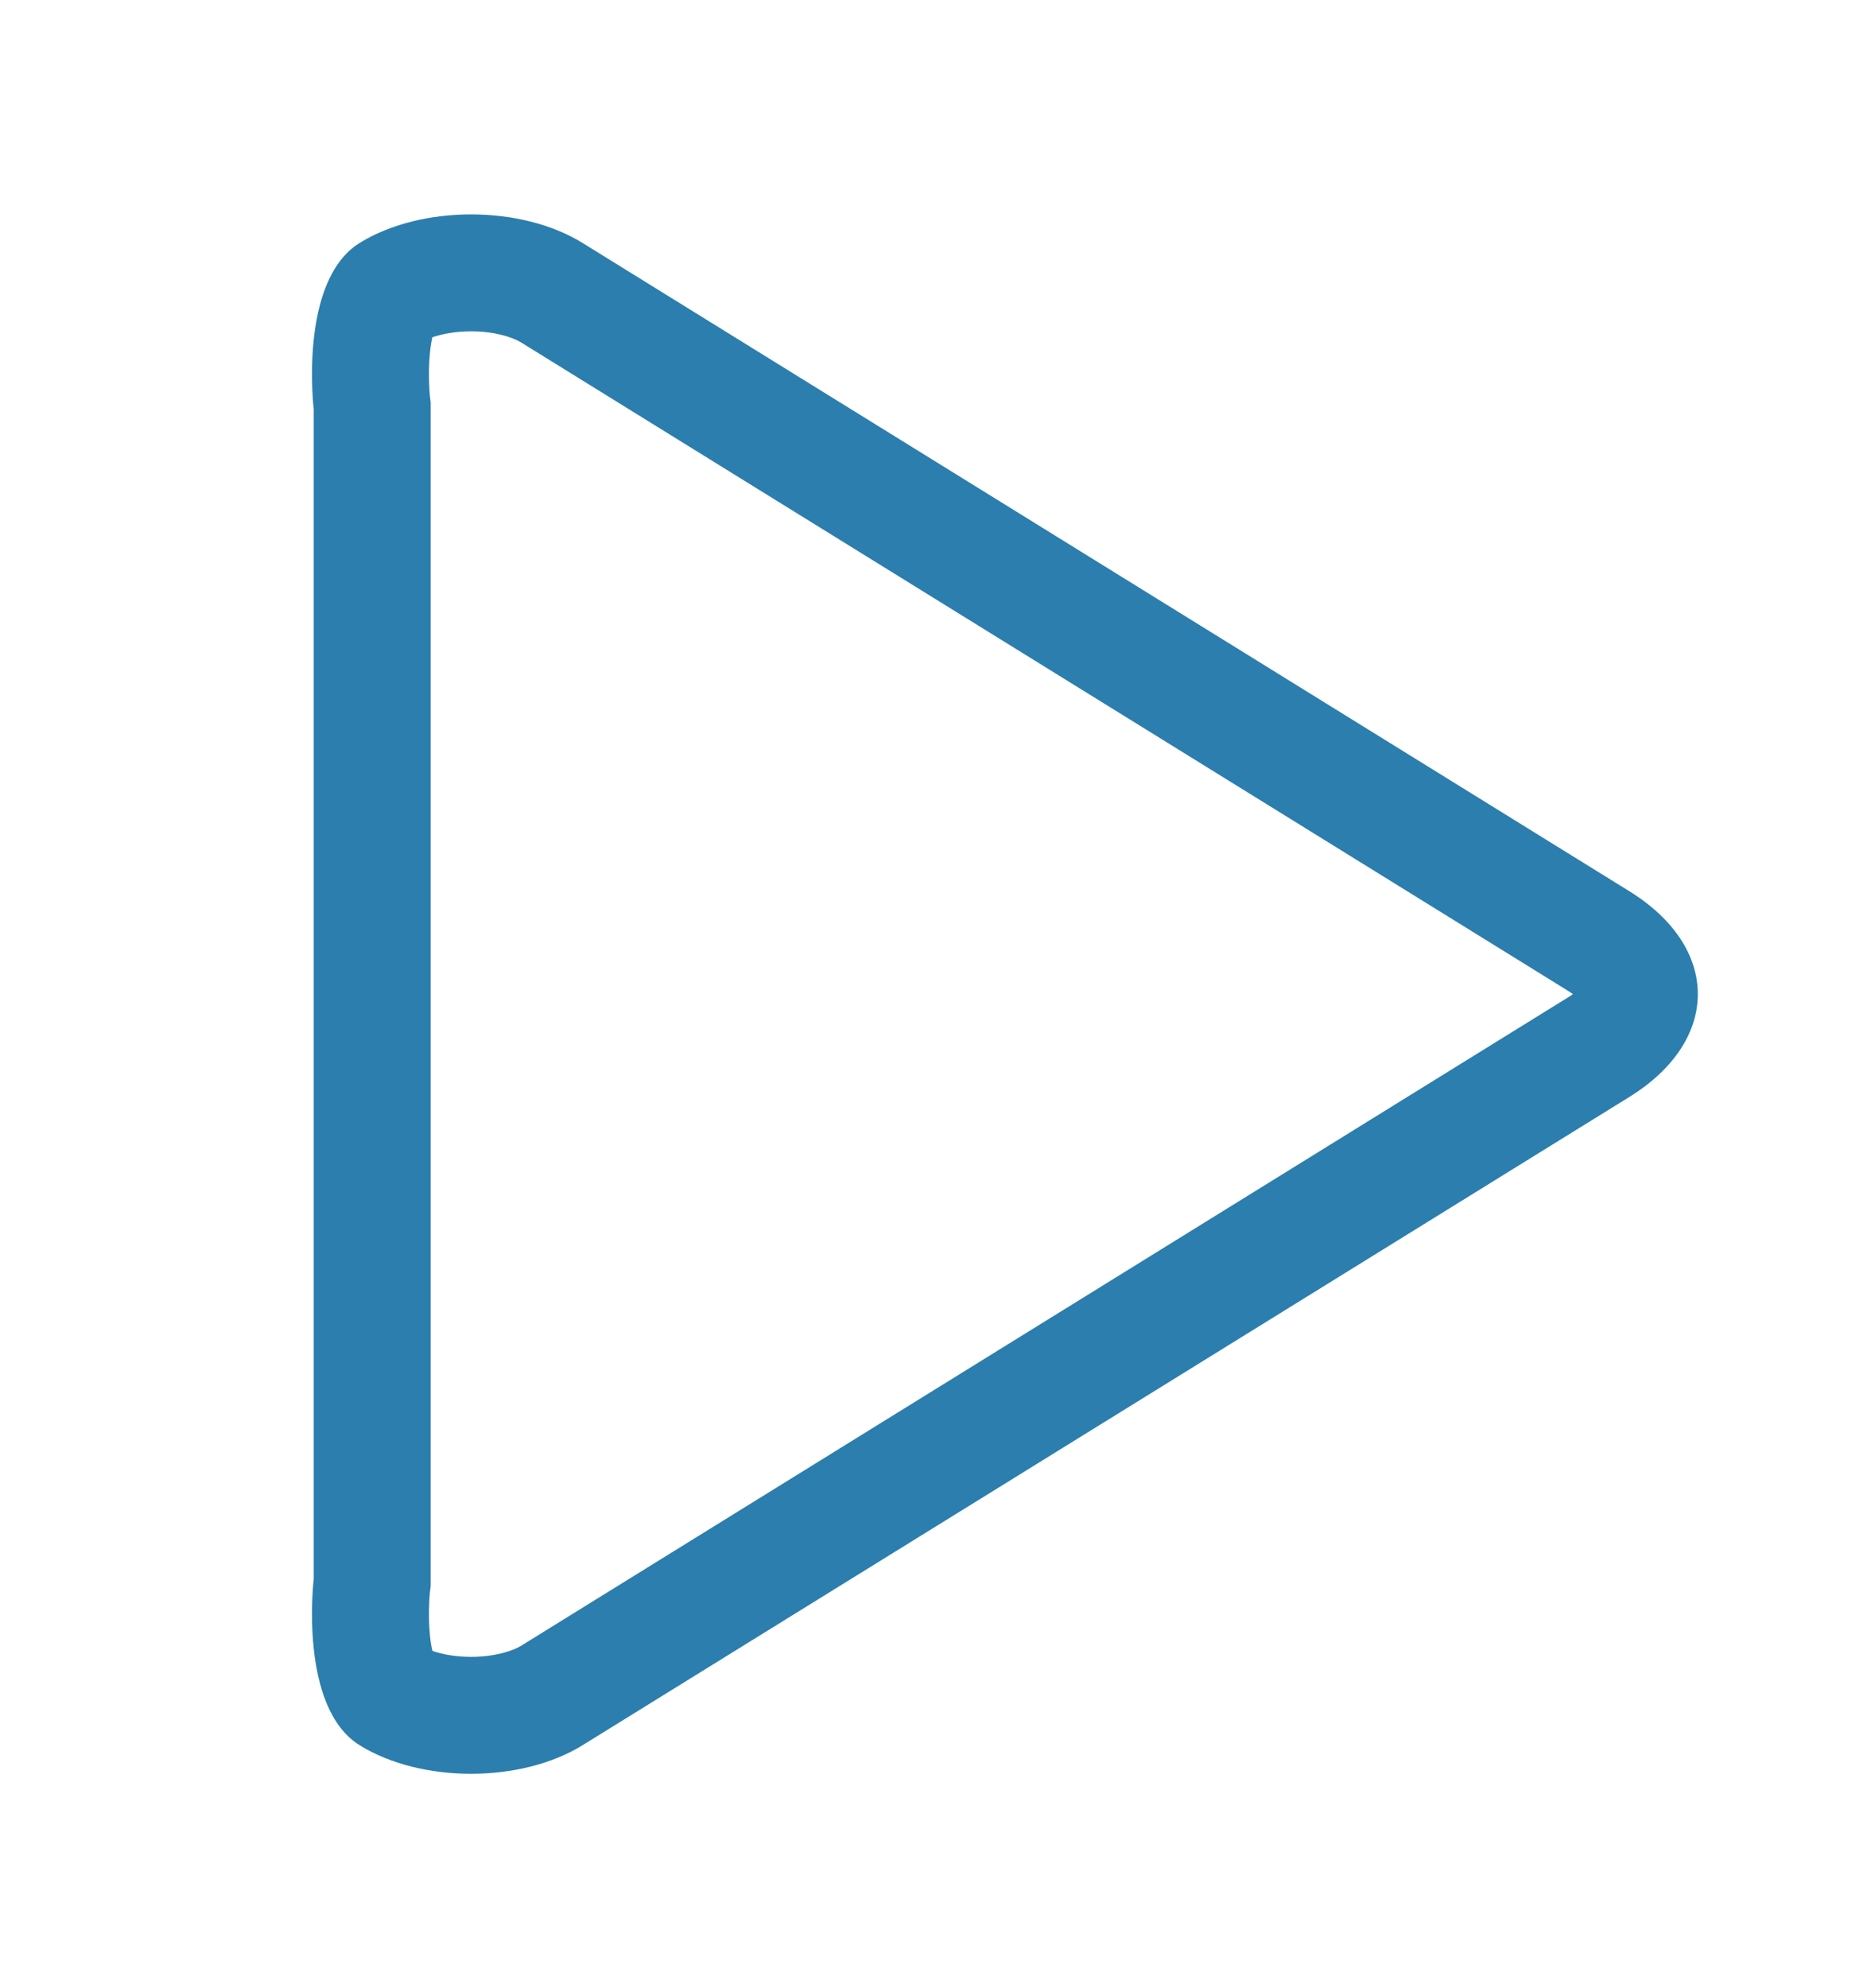 <svg width="16" height="17" viewBox="0 0 16 17" fill="none" xmlns="http://www.w3.org/2000/svg">
<path fill-rule="evenodd" clip-rule="evenodd" d="M13.403 8.532C13.422 8.521 13.437 8.51 13.451 8.5C13.437 8.49 13.422 8.48 13.403 8.469L13.401 8.467L4.456 2.928C4.384 2.884 4.232 2.833 4.029 2.833C3.892 2.833 3.779 2.856 3.697 2.884C3.69 2.917 3.682 2.96 3.677 3.014C3.667 3.11 3.667 3.208 3.67 3.284C3.671 3.321 3.673 3.35 3.675 3.367C3.675 3.376 3.676 3.381 3.676 3.383L3.676 3.384L3.683 3.44L3.683 13.561L3.676 13.617C3.676 13.619 3.675 13.625 3.675 13.633C3.673 13.65 3.671 13.679 3.67 13.716C3.667 13.792 3.667 13.89 3.677 13.987C3.682 14.04 3.69 14.084 3.698 14.116C3.778 14.144 3.891 14.167 4.028 14.167C4.232 14.167 4.384 14.116 4.455 14.073L13.403 8.532ZM4.981 14.923L13.928 9.383C14.323 9.14 14.519 8.82 14.519 8.5C14.519 8.18 14.323 7.86 13.928 7.617L4.981 2.077C4.454 1.752 3.603 1.752 3.076 2.077C2.55 2.403 2.683 3.5 2.683 3.5L2.683 13.5C2.683 13.5 2.55 14.597 3.076 14.923C3.601 15.248 4.454 15.248 4.981 14.923Z" fill="#2B7EAD"/>
</svg>
